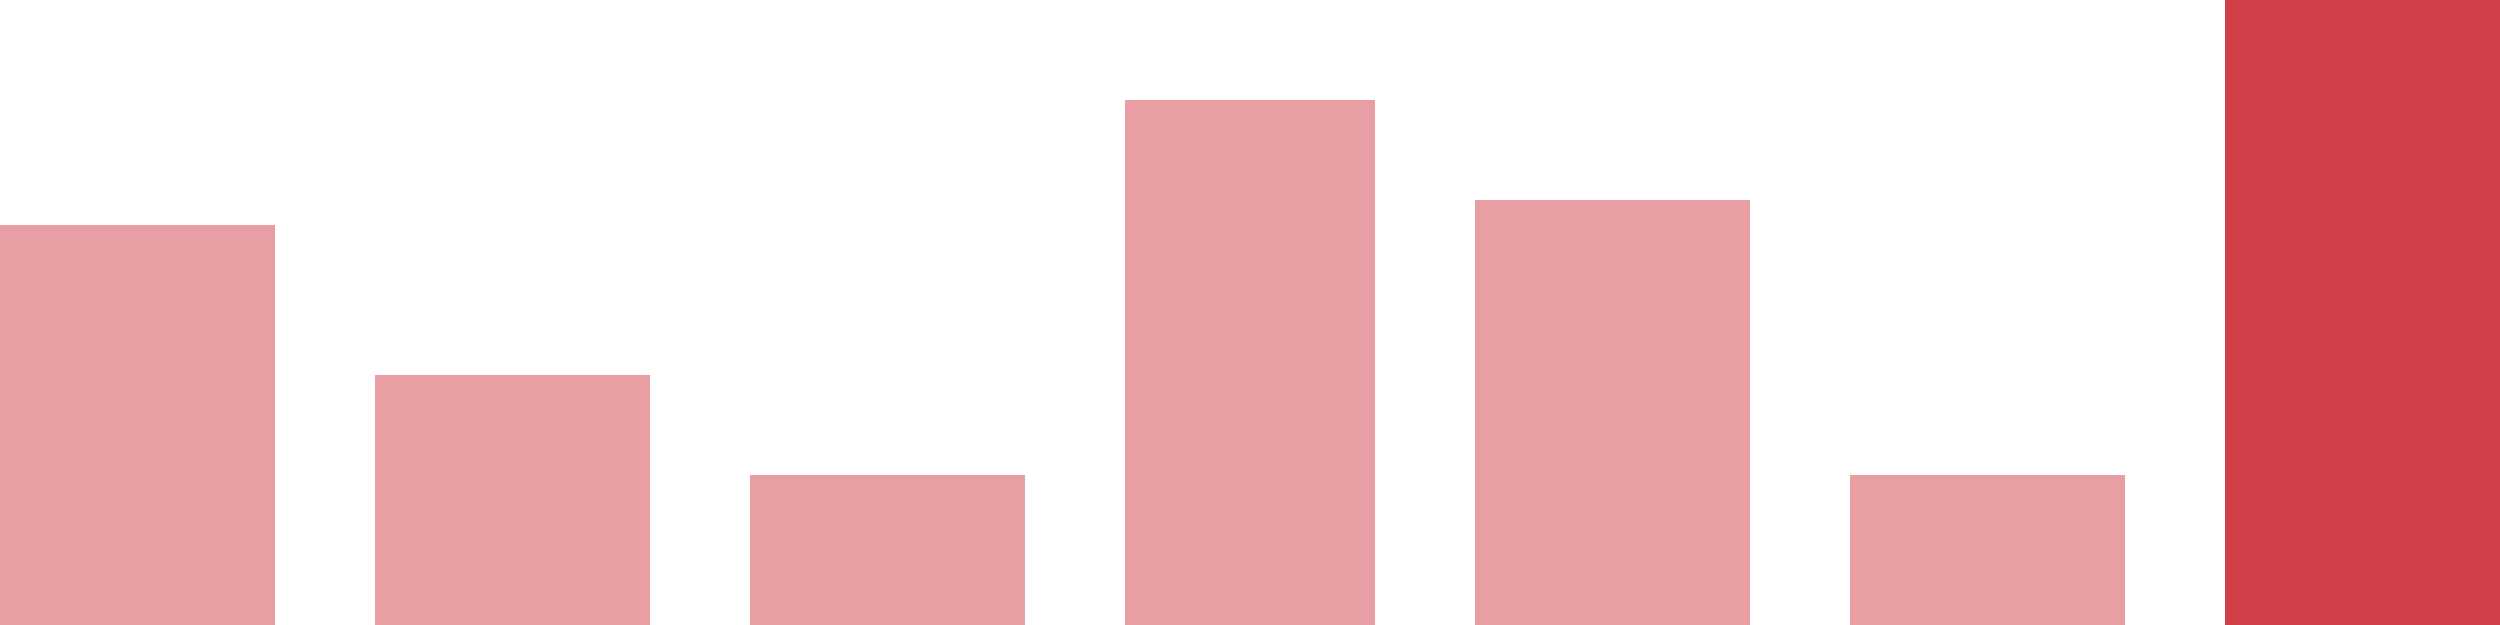 <svg width="100" height="25" viewBox="0 0 100 25" xmlns="http://www.w3.org/2000/svg"><rect x="0" y="9" width="11" height="16" fill="rgba(211, 63, 73, 0.5)"/><rect x="15" y="15" width="11" height="10" fill="rgba(211, 63, 73, 0.5)"/><rect x="30" y="19" width="11" height="6" fill="rgba(211, 63, 73, 0.5)"/><rect x="45" y="4" width="10" height="21" fill="rgba(211, 63, 73, 0.5)"/><rect x="59" y="8" width="11" height="17" fill="rgba(211, 63, 73, 0.5)"/><rect x="74" y="19" width="11" height="6" fill="rgba(211, 63, 73, 0.5)"/><rect x="89" y="0" width="11" height="25" fill="#d33f49"/></svg>